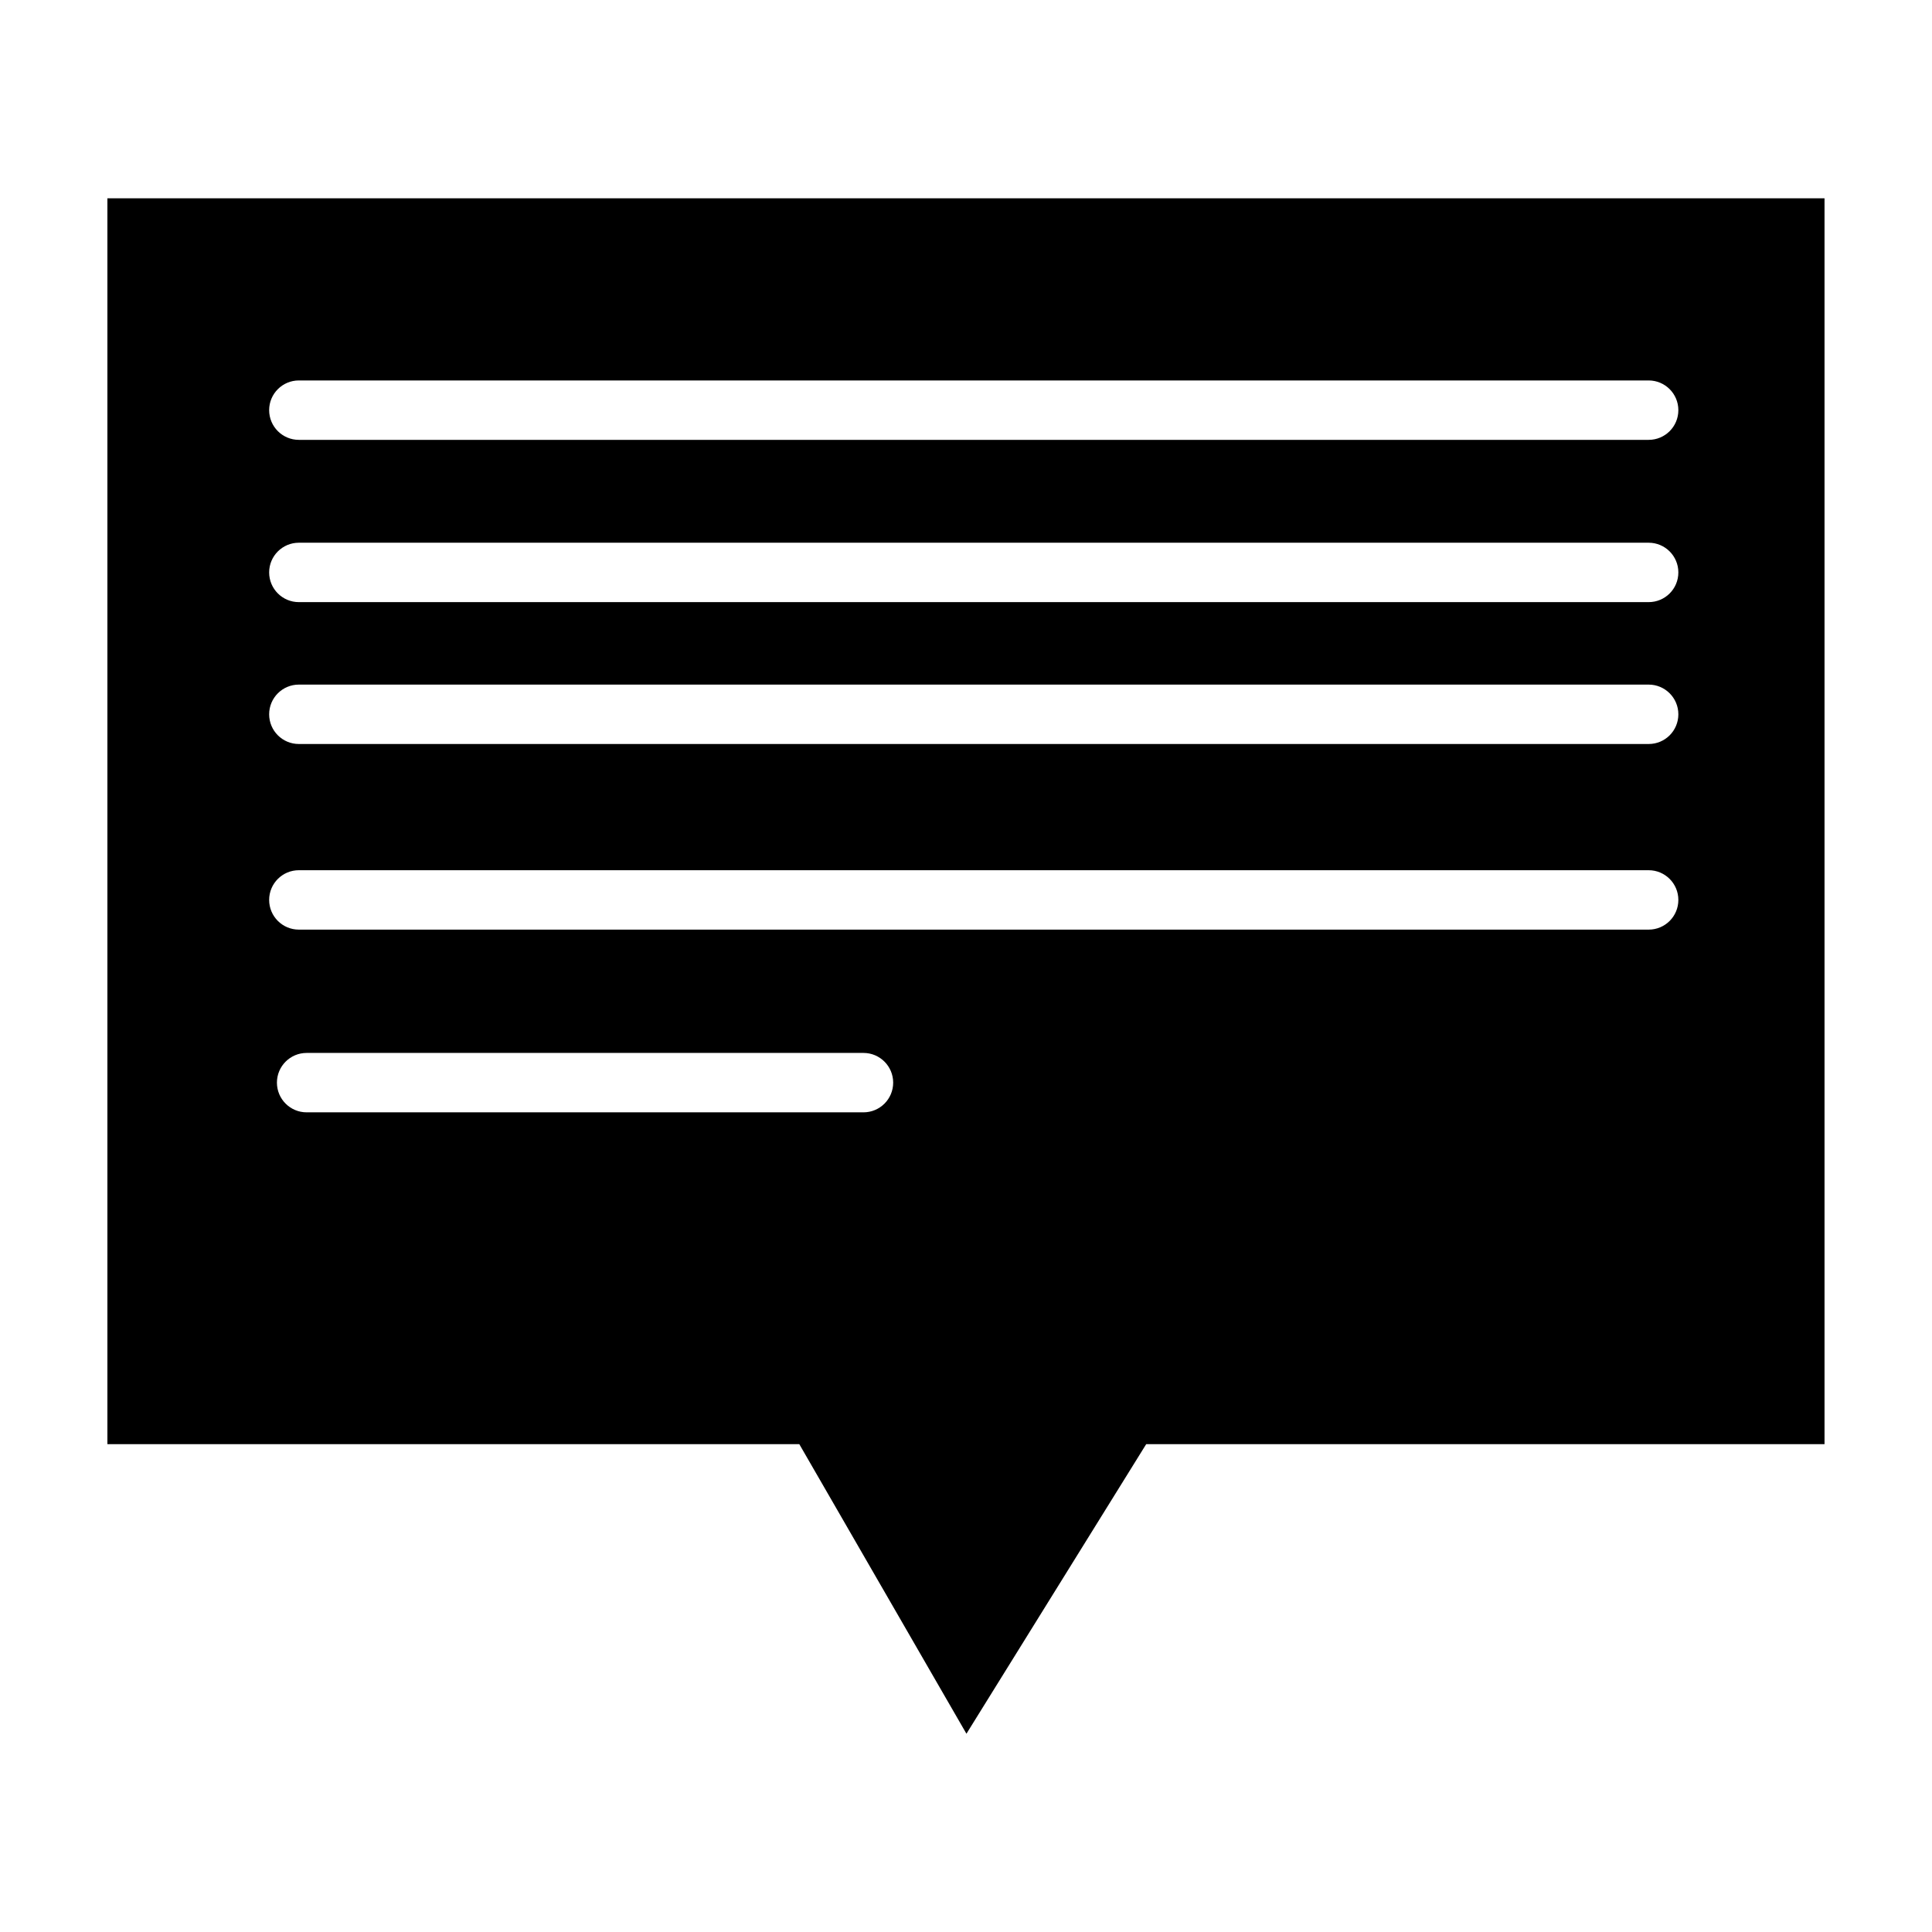 <?xml version="1.0" encoding="UTF-8"?>
<!-- Uploaded to: SVG Repo, www.svgrepo.com, Generator: SVG Repo Mixer Tools -->
<svg fill="#000000" width="800px" height="800px" version="1.1" viewBox="144 144 512 512" xmlns="http://www.w3.org/2000/svg">
 <path d="m172.46 196.55v330.16h183.36l44.297 76.746 47.641-76.746h179.76v-330.16zm200.36 242.23h-147.56c-4.344 0-7.871-3.519-7.871-7.871s3.527-7.871 7.871-7.871h147.57c4.344 0 7.871 3.519 7.871 7.871s-3.527 7.871-7.879 7.871zm208.09-48.422h-357.71c-4.344 0-7.871-3.519-7.871-7.871s3.527-7.871 7.871-7.871h357.71c4.344 0 7.871 3.519 7.871 7.871 0.004 4.352-3.516 7.871-7.867 7.871zm0-49.191h-357.71c-4.344 0-7.871-3.519-7.871-7.871 0-4.352 3.527-7.871 7.871-7.871h357.71c4.344 0 7.871 3.519 7.871 7.871 0.004 4.352-3.516 7.871-7.867 7.871zm0-37.598h-357.71c-4.344 0-7.871-3.519-7.871-7.871 0-4.352 3.527-7.871 7.871-7.871h357.71c4.344 0 7.871 3.519 7.871 7.871 0.004 4.352-3.516 7.871-7.867 7.871zm0-43.004h-357.71c-4.344 0-7.871-3.519-7.871-7.871 0-4.352 3.527-7.871 7.871-7.871h357.71c4.344 0 7.871 3.519 7.871 7.871 0.004 4.352-3.516 7.871-7.867 7.871z"/>
</svg>